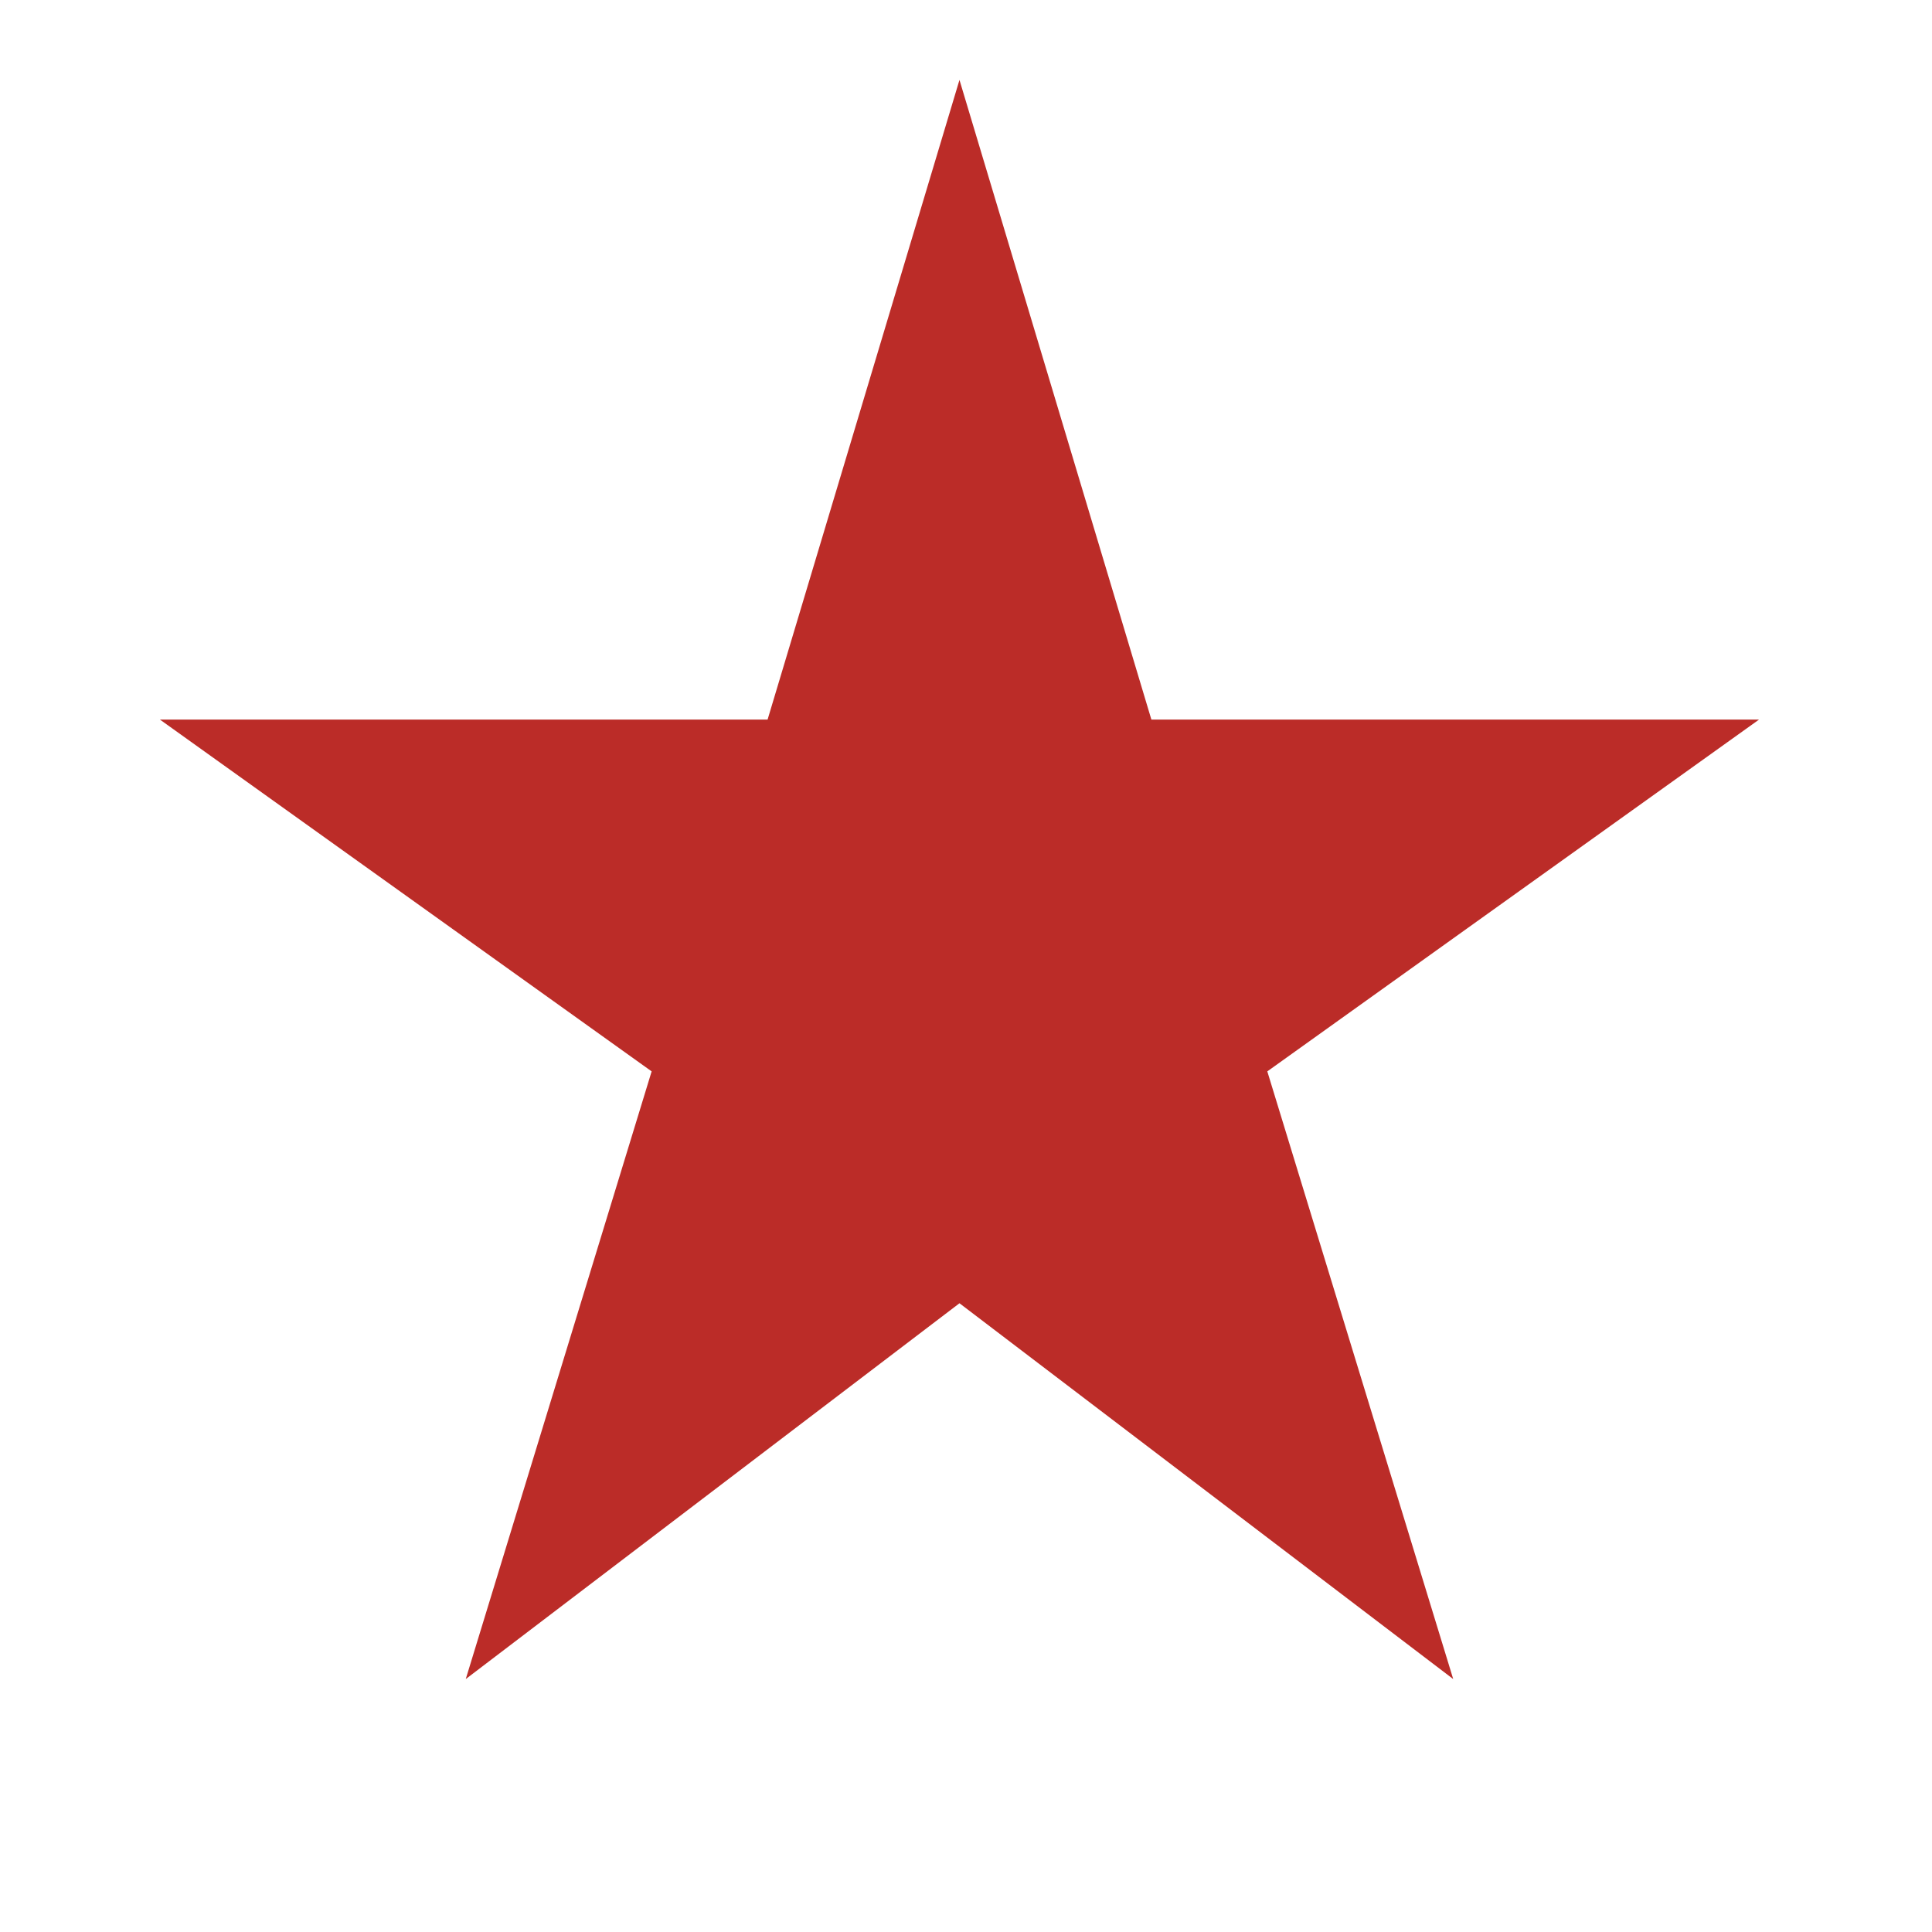 <svg width="66" height="66" viewBox="0 0 66 66" fill="none" xmlns="http://www.w3.org/2000/svg">
<path d="M15.911 57.359L22.261 36.6L5.463 24.582H26.222L32.777 2.73L39.333 24.582H60.091L43.293 36.6L49.644 57.359L32.777 44.521L15.911 57.359Z" fill="#BB2C28"/>
</svg>
